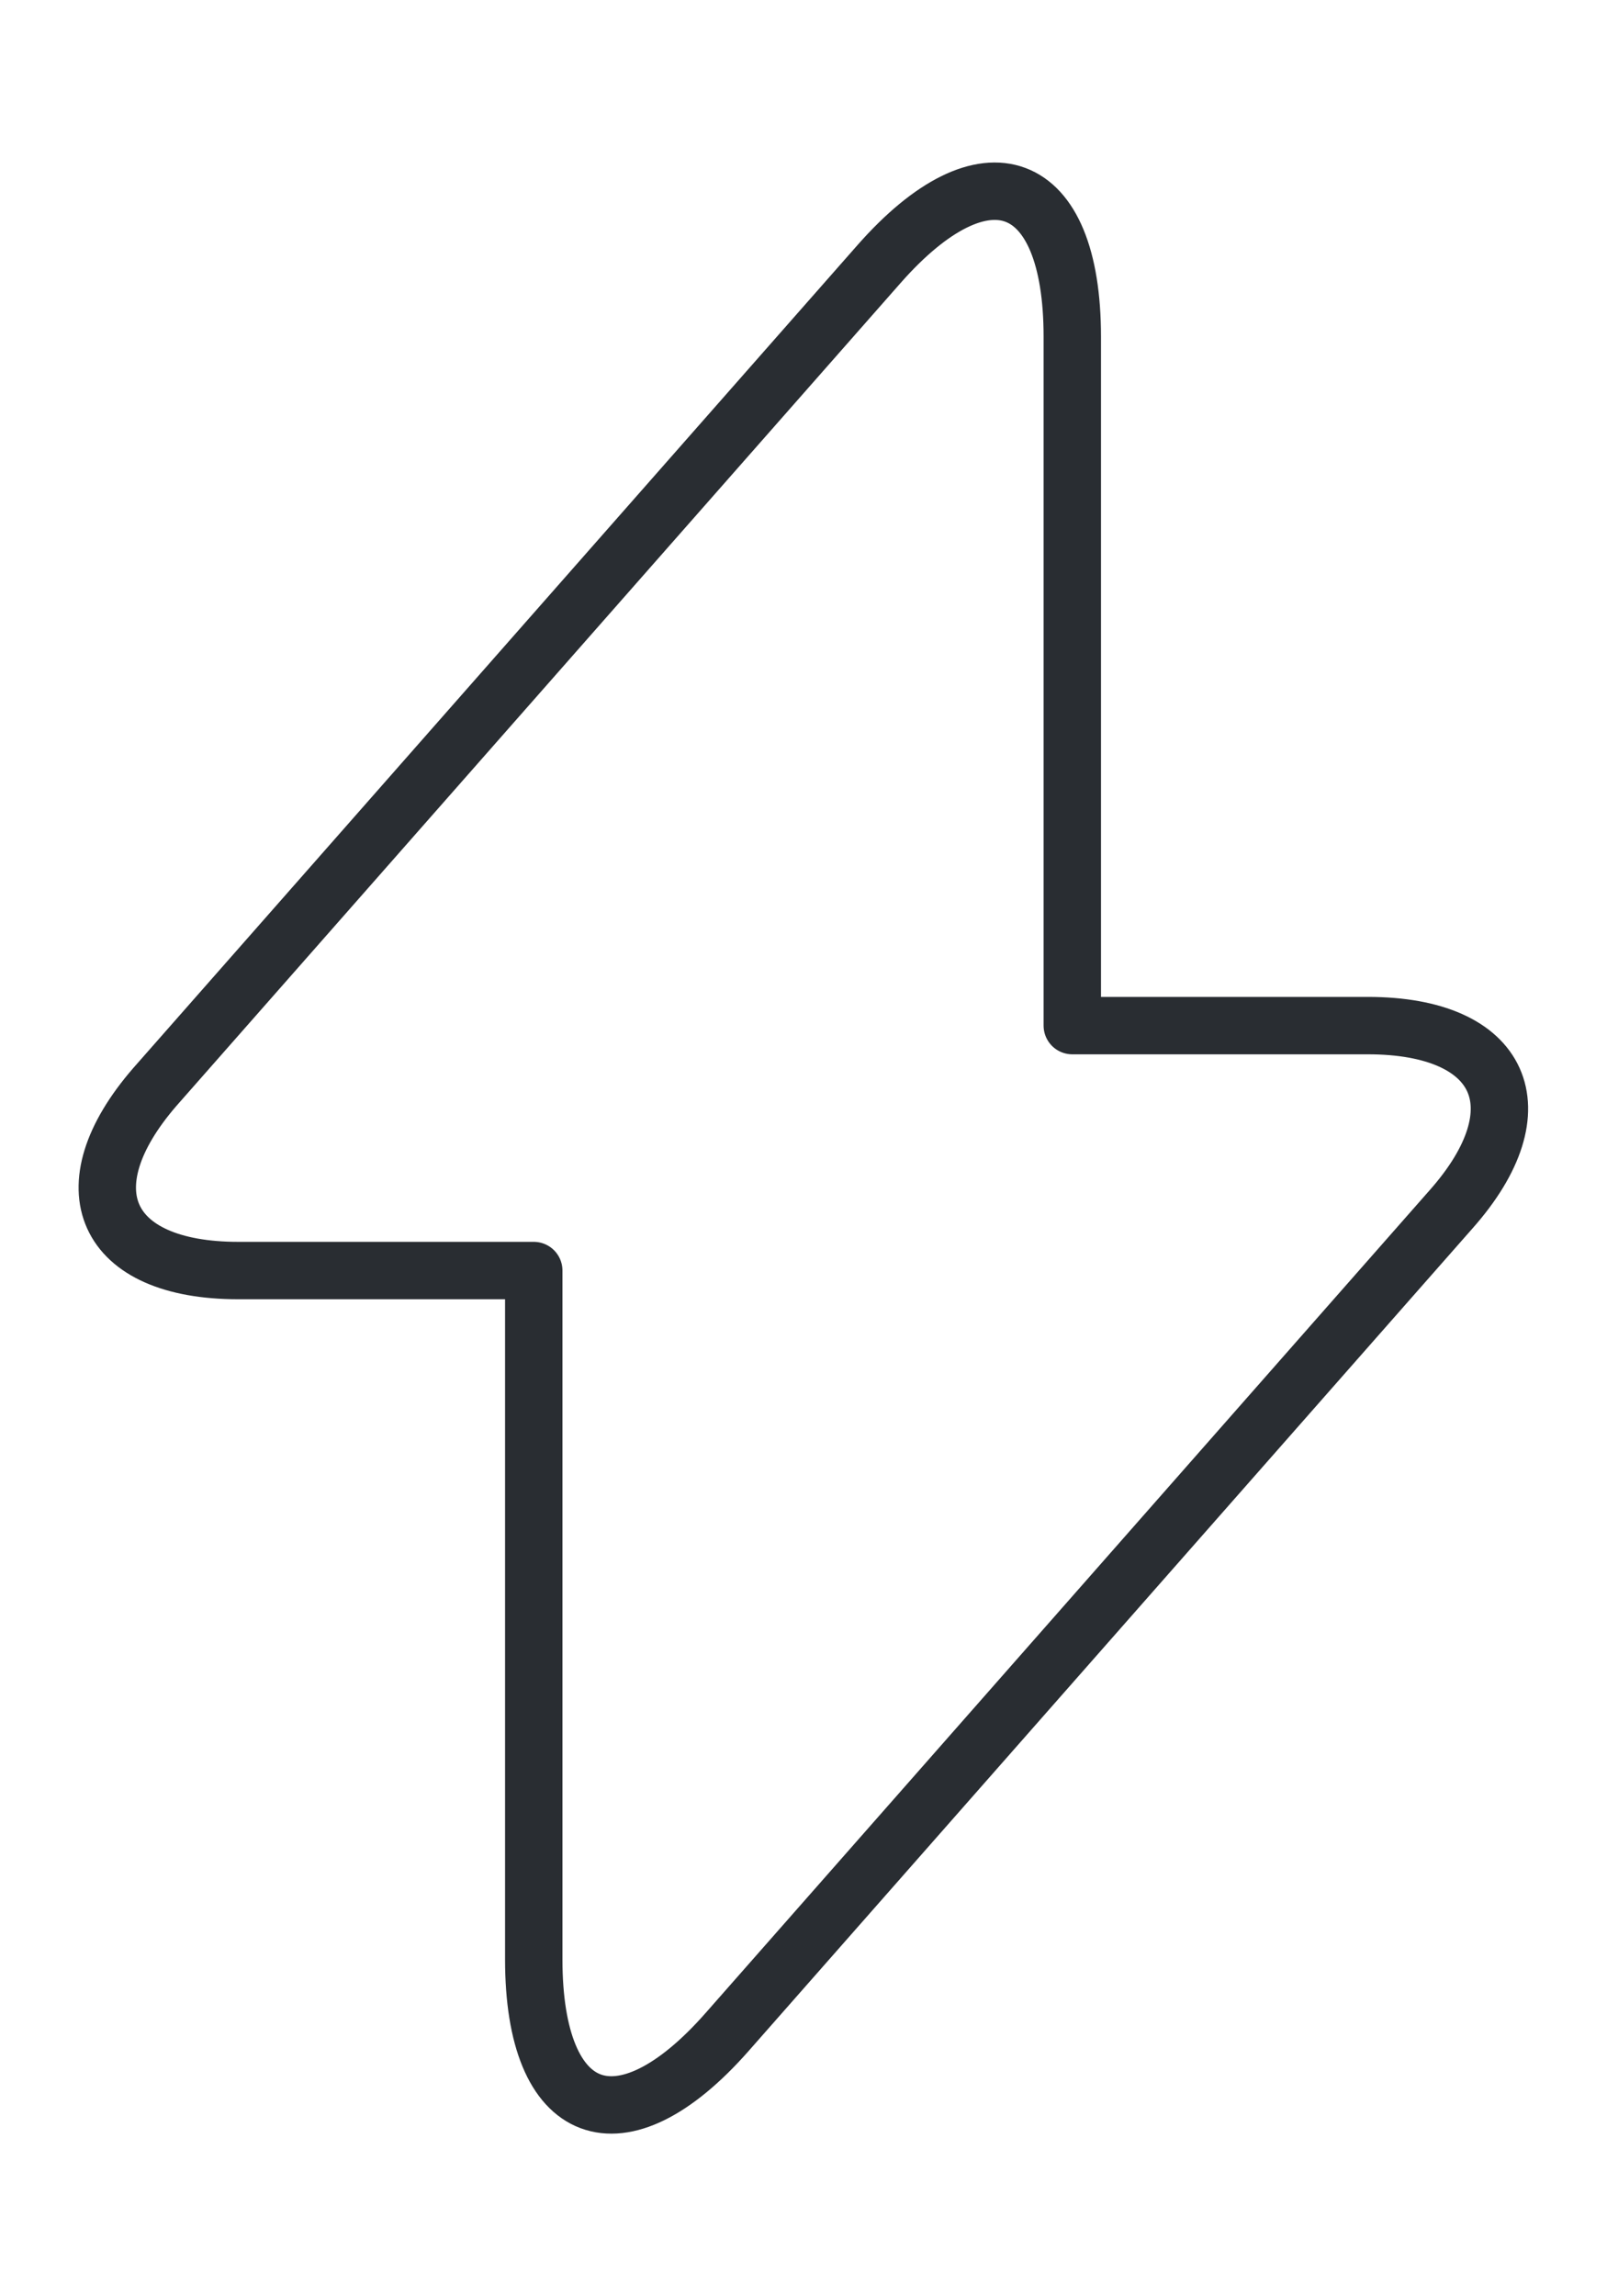 <svg xmlns="http://www.w3.org/2000/svg" width="84" height="120" viewBox="0 0 84 120" fill="none"><g id="flash"><path id="Vector" d="M12.45 66.397H27.9V102.397C27.9 110.797 32.45 112.497 38 106.197L75.85 63.197C80.5 57.947 78.55 53.597 71.5 53.597H56.05V17.597C56.05 9.197 51.5 7.497 45.95 13.797L8.1 56.797C3.5 62.097 5.45 66.397 12.45 66.397Z" stroke="#292D32" stroke-width="3" stroke-miterlimit="10" stroke-linecap="round" stroke-linejoin="round"></path></g></svg>